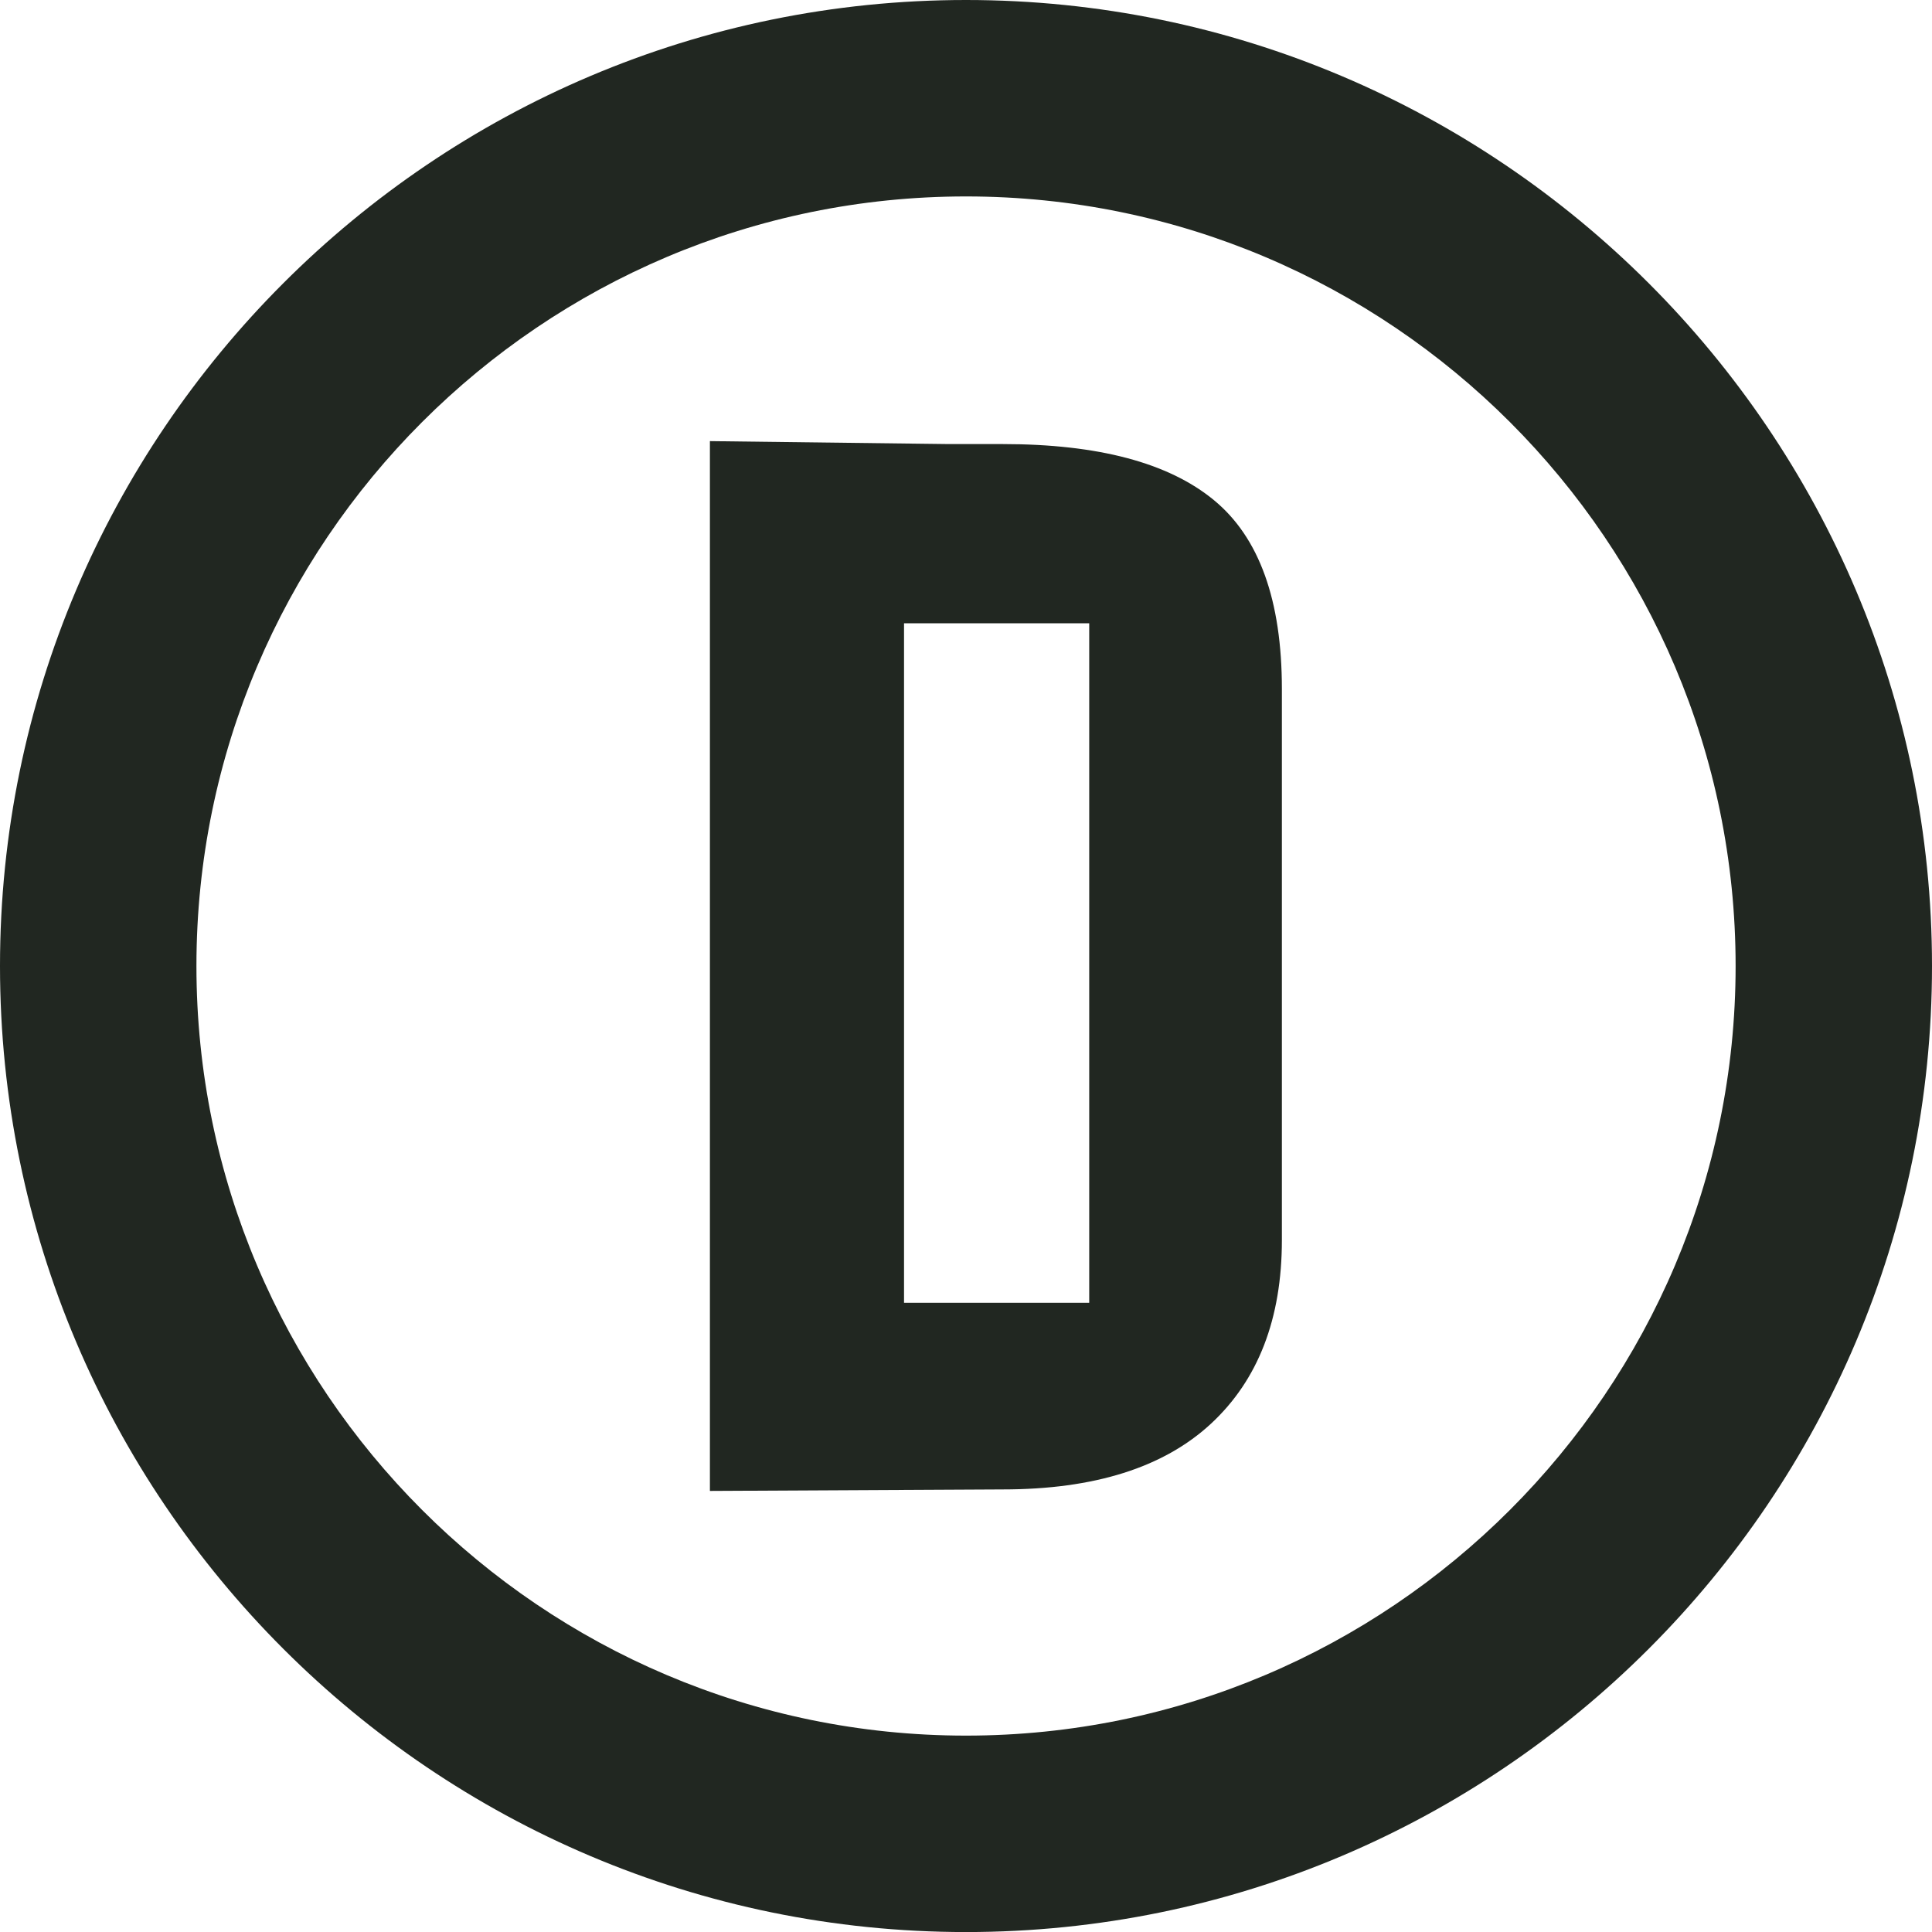 <?xml version="1.0" encoding="UTF-8"?>
<svg width="40px" height="40px" viewBox="0 0 40 40" version="1.1" xmlns="http://www.w3.org/2000/svg" xmlns:xlink="http://www.w3.org/1999/xlink">
    <!-- Generator: Sketch 60.1 (88133) - https://sketch.com -->
    <title>circle-logo</title>
    <desc>Created with Sketch.</desc>
    <g id="Symbols" stroke="none" stroke-width="1" fill="none" fill-rule="evenodd">
        <g id="Footer" transform="translate(-700, -80)" fill="#212721">
            <g id="circle-logo">
                <path d="M720,80 C731.029,80 740,88.972 740,100 C740,111.029 731.029,120.001 720,120.001 C708.972,120.001 700,111.029 700,100 C700,88.972 708.972,80 720,80 Z M720,84.067 C711.214,84.067 704.067,91.214 704.067,100 C704.067,108.786 711.214,115.934 720,115.934 C728.786,115.934 735.934,108.786 735.934,100 C735.934,91.214 728.786,84.067 720,84.067 Z M714.698,89.133 L719.644,89.194 L720.759,89.194 C722.736,89.194 724.194,89.581 725.132,90.354 C726.071,91.126 726.54,92.43 726.54,94.264 L726.54,94.264 L726.54,105.673 C726.54,107.302 726.049,108.571 725.071,109.477 C724.091,110.384 722.655,110.837 720.759,110.837 L720.759,110.837 L714.698,110.868 L714.698,89.133 Z M722.551,92.904 L718.717,92.904 L718.717,106.973 L722.551,106.973 L722.551,92.904 Z"></path>
            </g>
        </g>
    </g>
</svg>